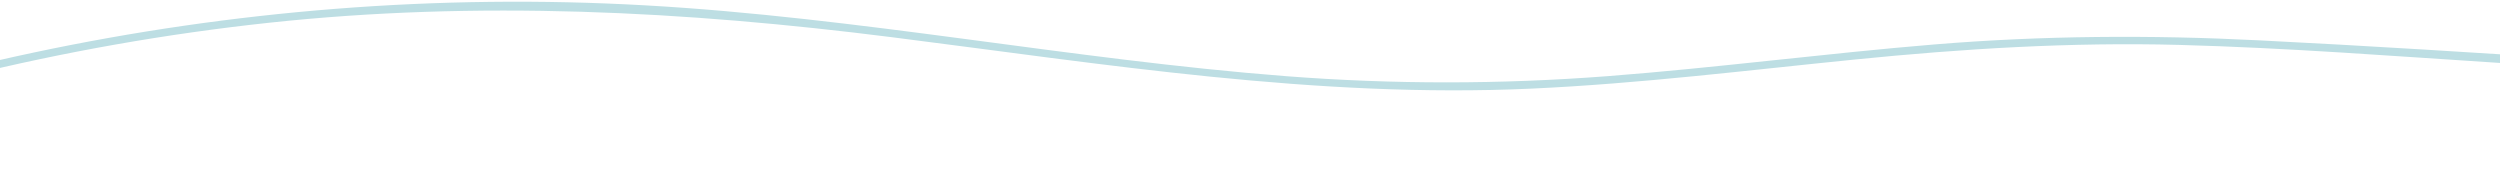 <svg width="1440" height="99" viewBox="0 0 1440 99" fill="none" xmlns="http://www.w3.org/2000/svg">
<path d="M-190.314 97.945C-79.609 54.498 36.733 25.822 154.979 13.105C275.04 0.195 394.312 6.323 513.852 21.449C636.159 36.918 758.376 56.73 882.081 51.048C944.446 48.192 1006.45 40.487 1068.54 34.27C1130.62 28.053 1192.76 24.201 1255.23 25.867C1317.7 27.532 1380.44 32.441 1442.95 36.457C1506.2 40.517 1569.44 44.578 1632.68 48.638C1648.81 49.679 1664.93 50.706 1681.04 51.747C1683.91 51.925 1683.89 47.463 1681.04 47.285C1554.39 39.164 1427.72 29.6 1300.97 23.219C1238.59 20.081 1176.51 20.468 1114.23 25.599C1051.95 30.73 988.859 39.03 926.003 43.864C864.158 48.623 802.447 48.653 740.602 43.864C678.564 39.06 616.897 30.537 555.231 22.371C494.159 14.28 432.969 6.516 371.436 3.065C311.986 -0.281 252.328 0.433 192.967 5.103C76.357 14.31 -39.033 38.732 -149.277 77.835C-163.437 82.863 -177.508 88.143 -191.504 93.646C-194.151 94.687 -192.991 99.001 -190.314 97.945Z" fill="#BDDEE3"/>
</svg>
